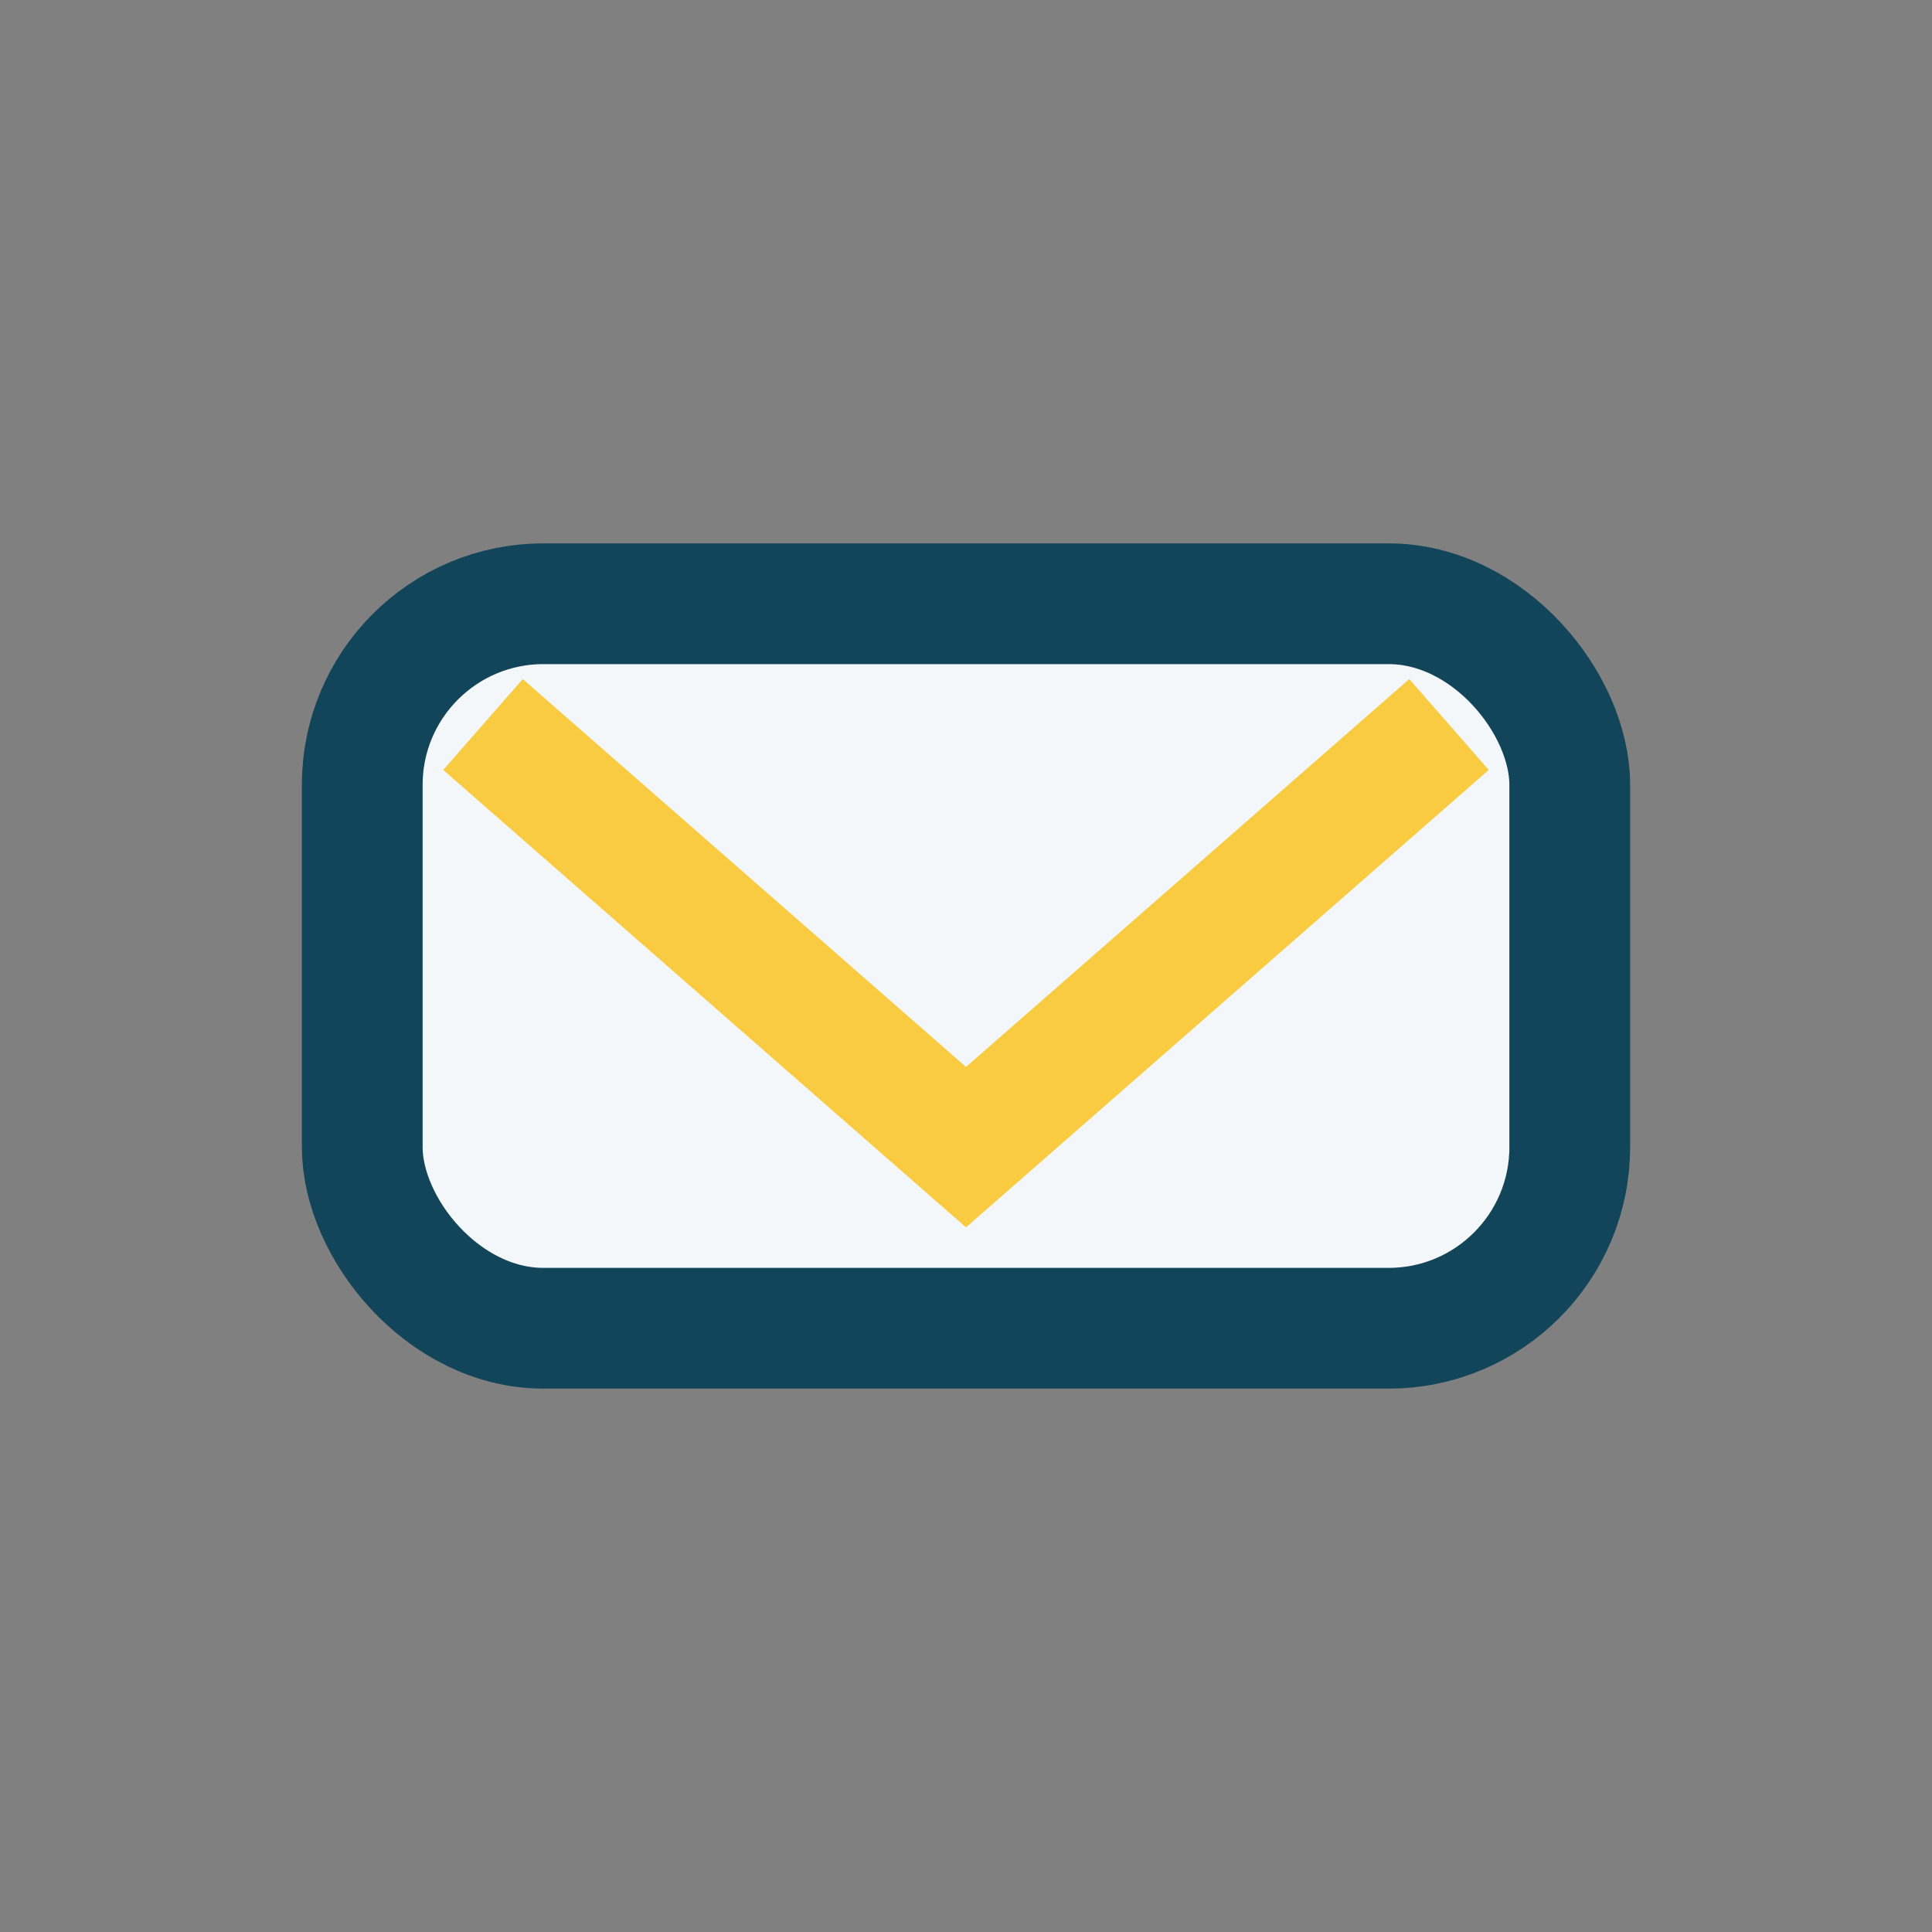 <?xml version="1.0" encoding="UTF-8"?>
<svg xmlns="http://www.w3.org/2000/svg" width="32" height="32" viewBox="0 0 32 32"><rect x="0" y="0" width="32" height="32" fill="#808080" stroke="none"/><rect x="6" y="10" width="20" height="12" rx="3" fill="#F4F7FA" stroke="#124559" stroke-width="2"/><polyline points="8,12 16,19 24,12" fill="none" stroke="#F9CB40" stroke-width="2"/></svg>